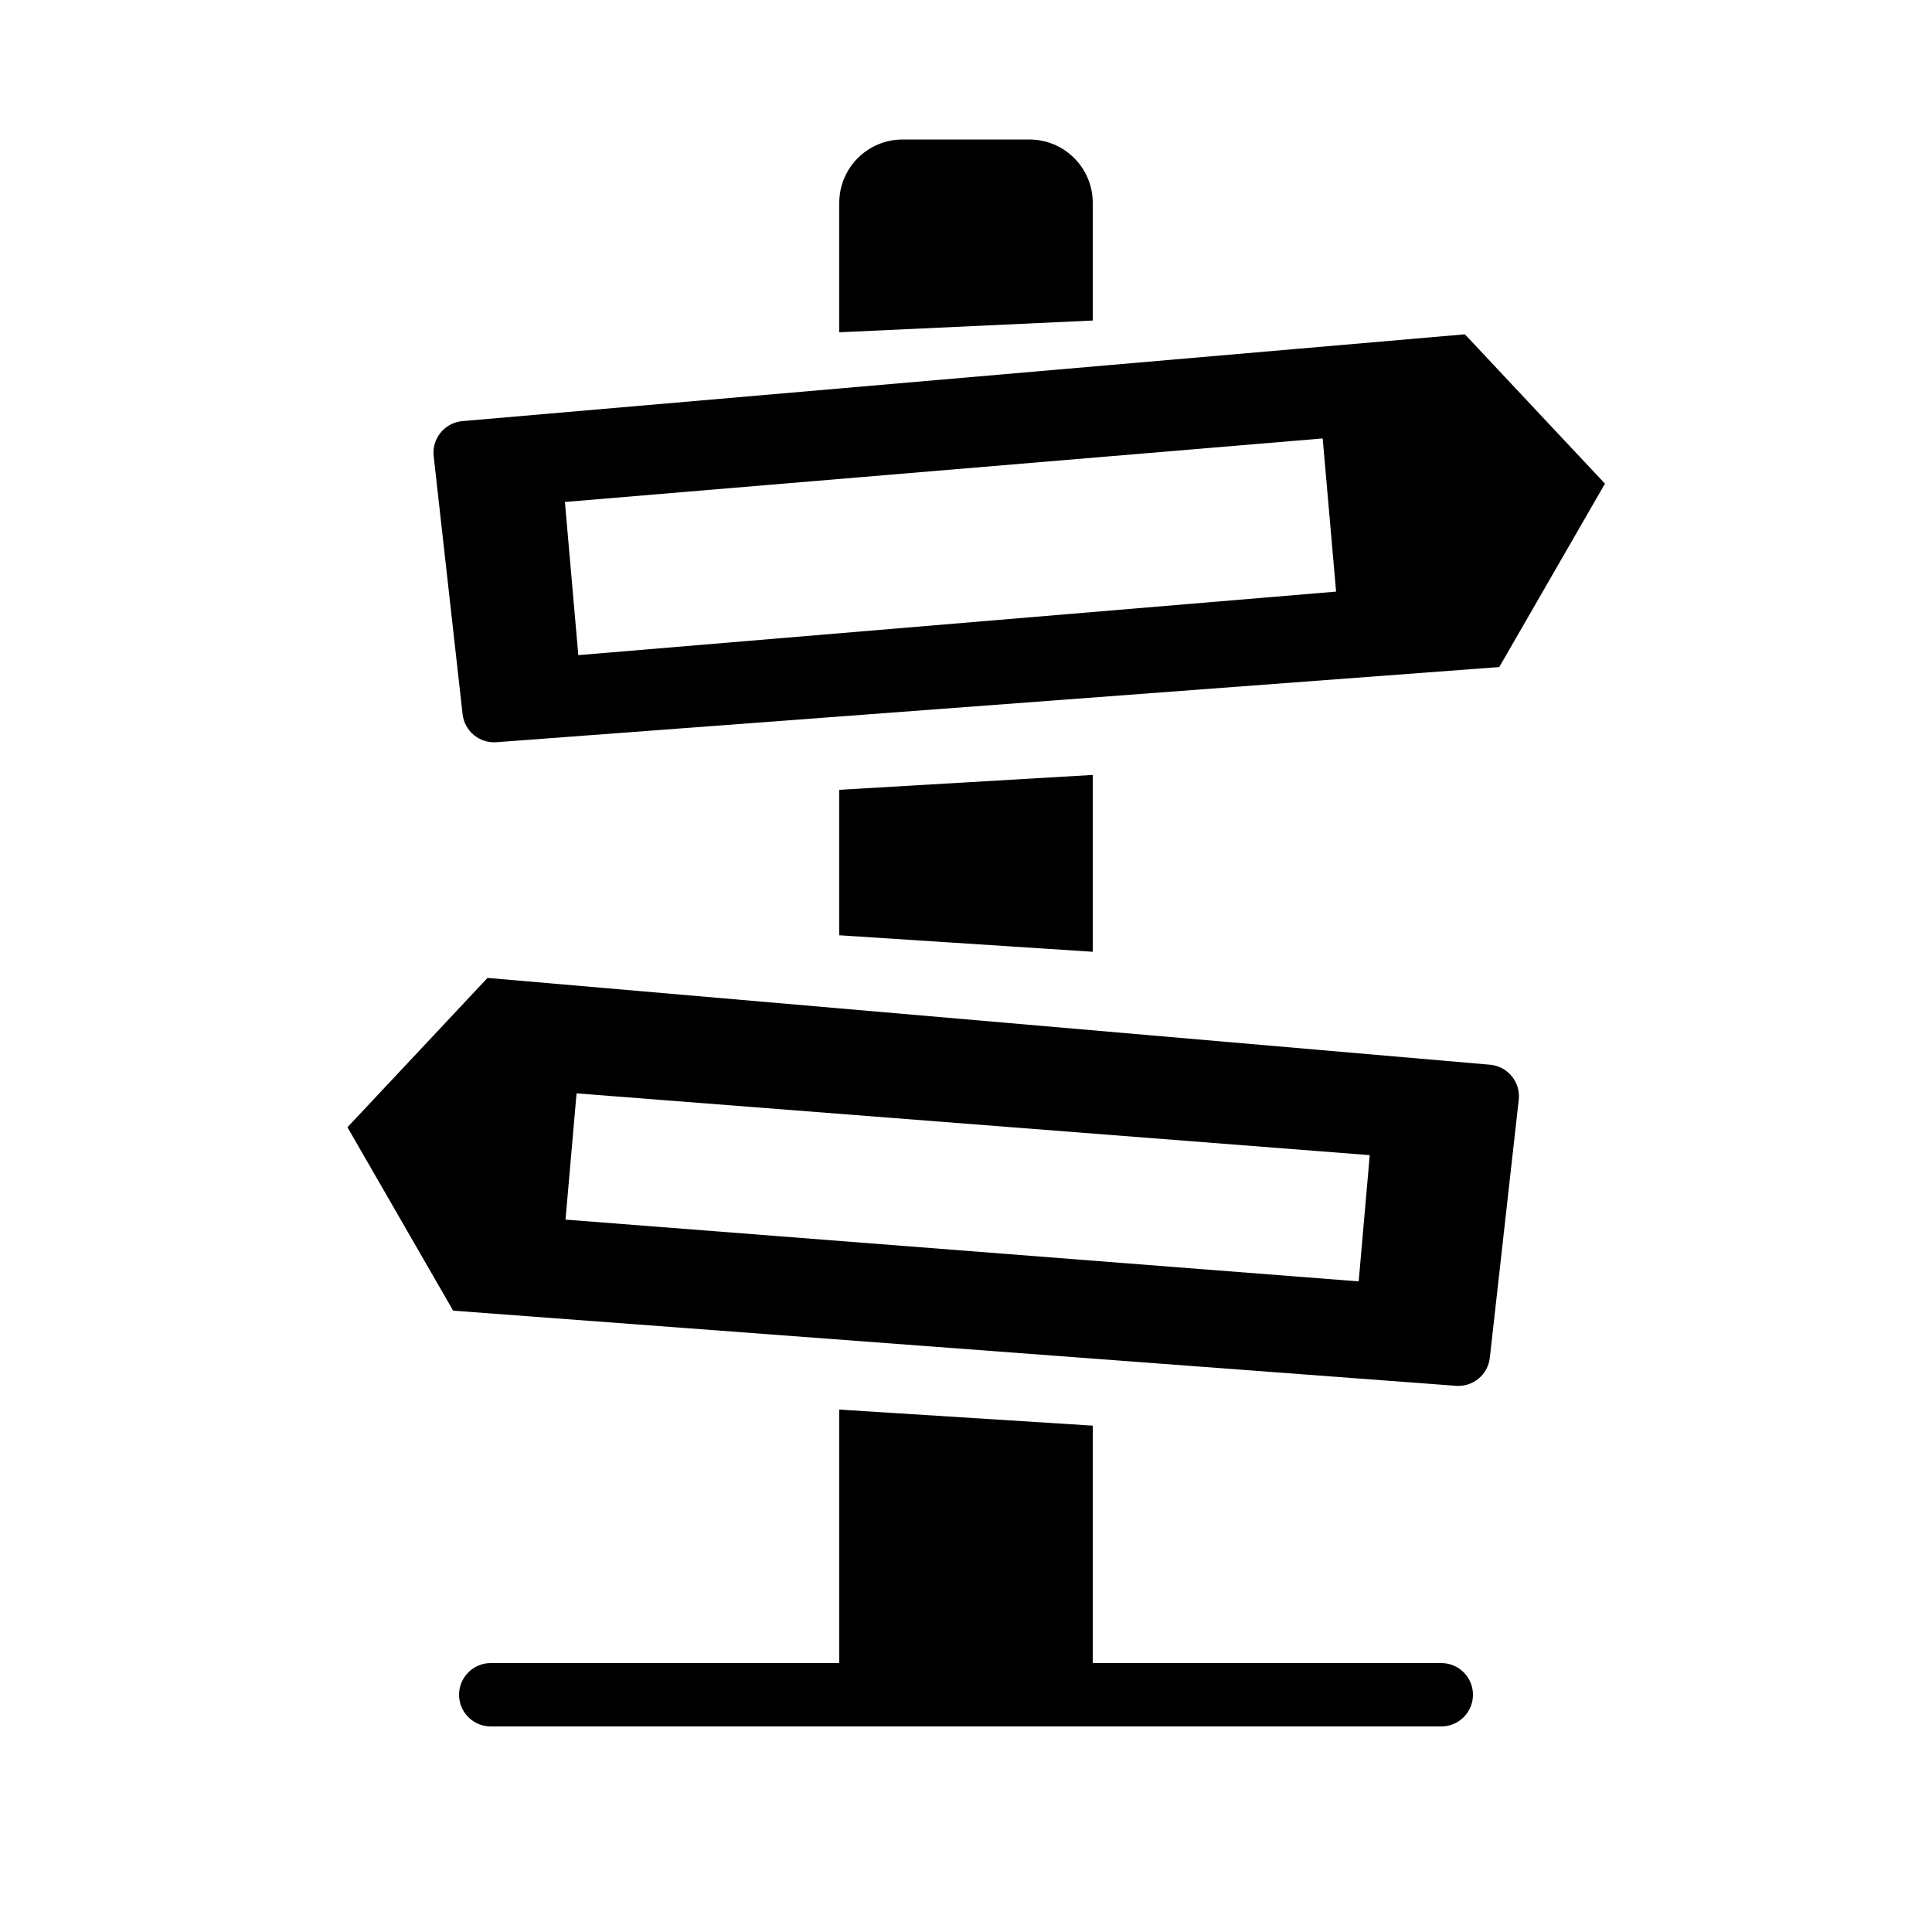 <?xml version="1.0" encoding="UTF-8"?>
<!-- Uploaded to: SVG Repo, www.svgrepo.com, Generator: SVG Repo Mixer Tools -->
<svg fill="#000000" width="800px" height="800px" version="1.1" viewBox="144 144 512 512" xmlns="http://www.w3.org/2000/svg">
 <g fill-rule="evenodd">
  <path d="m433.59 584.73h92.363c4.641 0 8.398 3.758 8.398 8.395s-3.758 8.398-8.398 8.398h-251.9c-4.637 0-8.398-3.762-8.398-8.398s3.762-8.395 8.398-8.395h92.363v-67.176l67.176 4.258zm-67.176-231.42 67.176-3.945v46.863l-67.176-4.371zm50.383-172.34c9.273 0 16.793 7.519 16.793 16.793v31.18l-67.176 3.117v-34.297c0-9.273 7.519-16.793 16.793-16.793z"/>
  <path d="m266.55 255.6 265.66-23.004 37.121 39.578-28.008 48.602-265.76 19.918c-4.508 0.336-8.469-2.949-8.973-7.438l-7.66-68.355c-0.52-4.606 2.801-8.762 7.406-9.277 0.07-0.008 0.141-0.016 0.211-0.023zm27.156 21.426 3.551 40.594 200.82-16.836-3.551-40.594z"/>
  <path d="m538.86 426.16-265.66-23.004-37.121 39.578 28.008 48.602 265.76 19.918c4.508 0.336 8.469-2.949 8.973-7.438l7.66-68.355c0.52-4.606-2.801-8.762-7.406-9.277-0.07-0.008-0.141-0.016-0.211-0.023zm-31.863 23.965-2.93 33.457-210.2-16.371 2.926-33.461z"/>
 </g>
</svg>